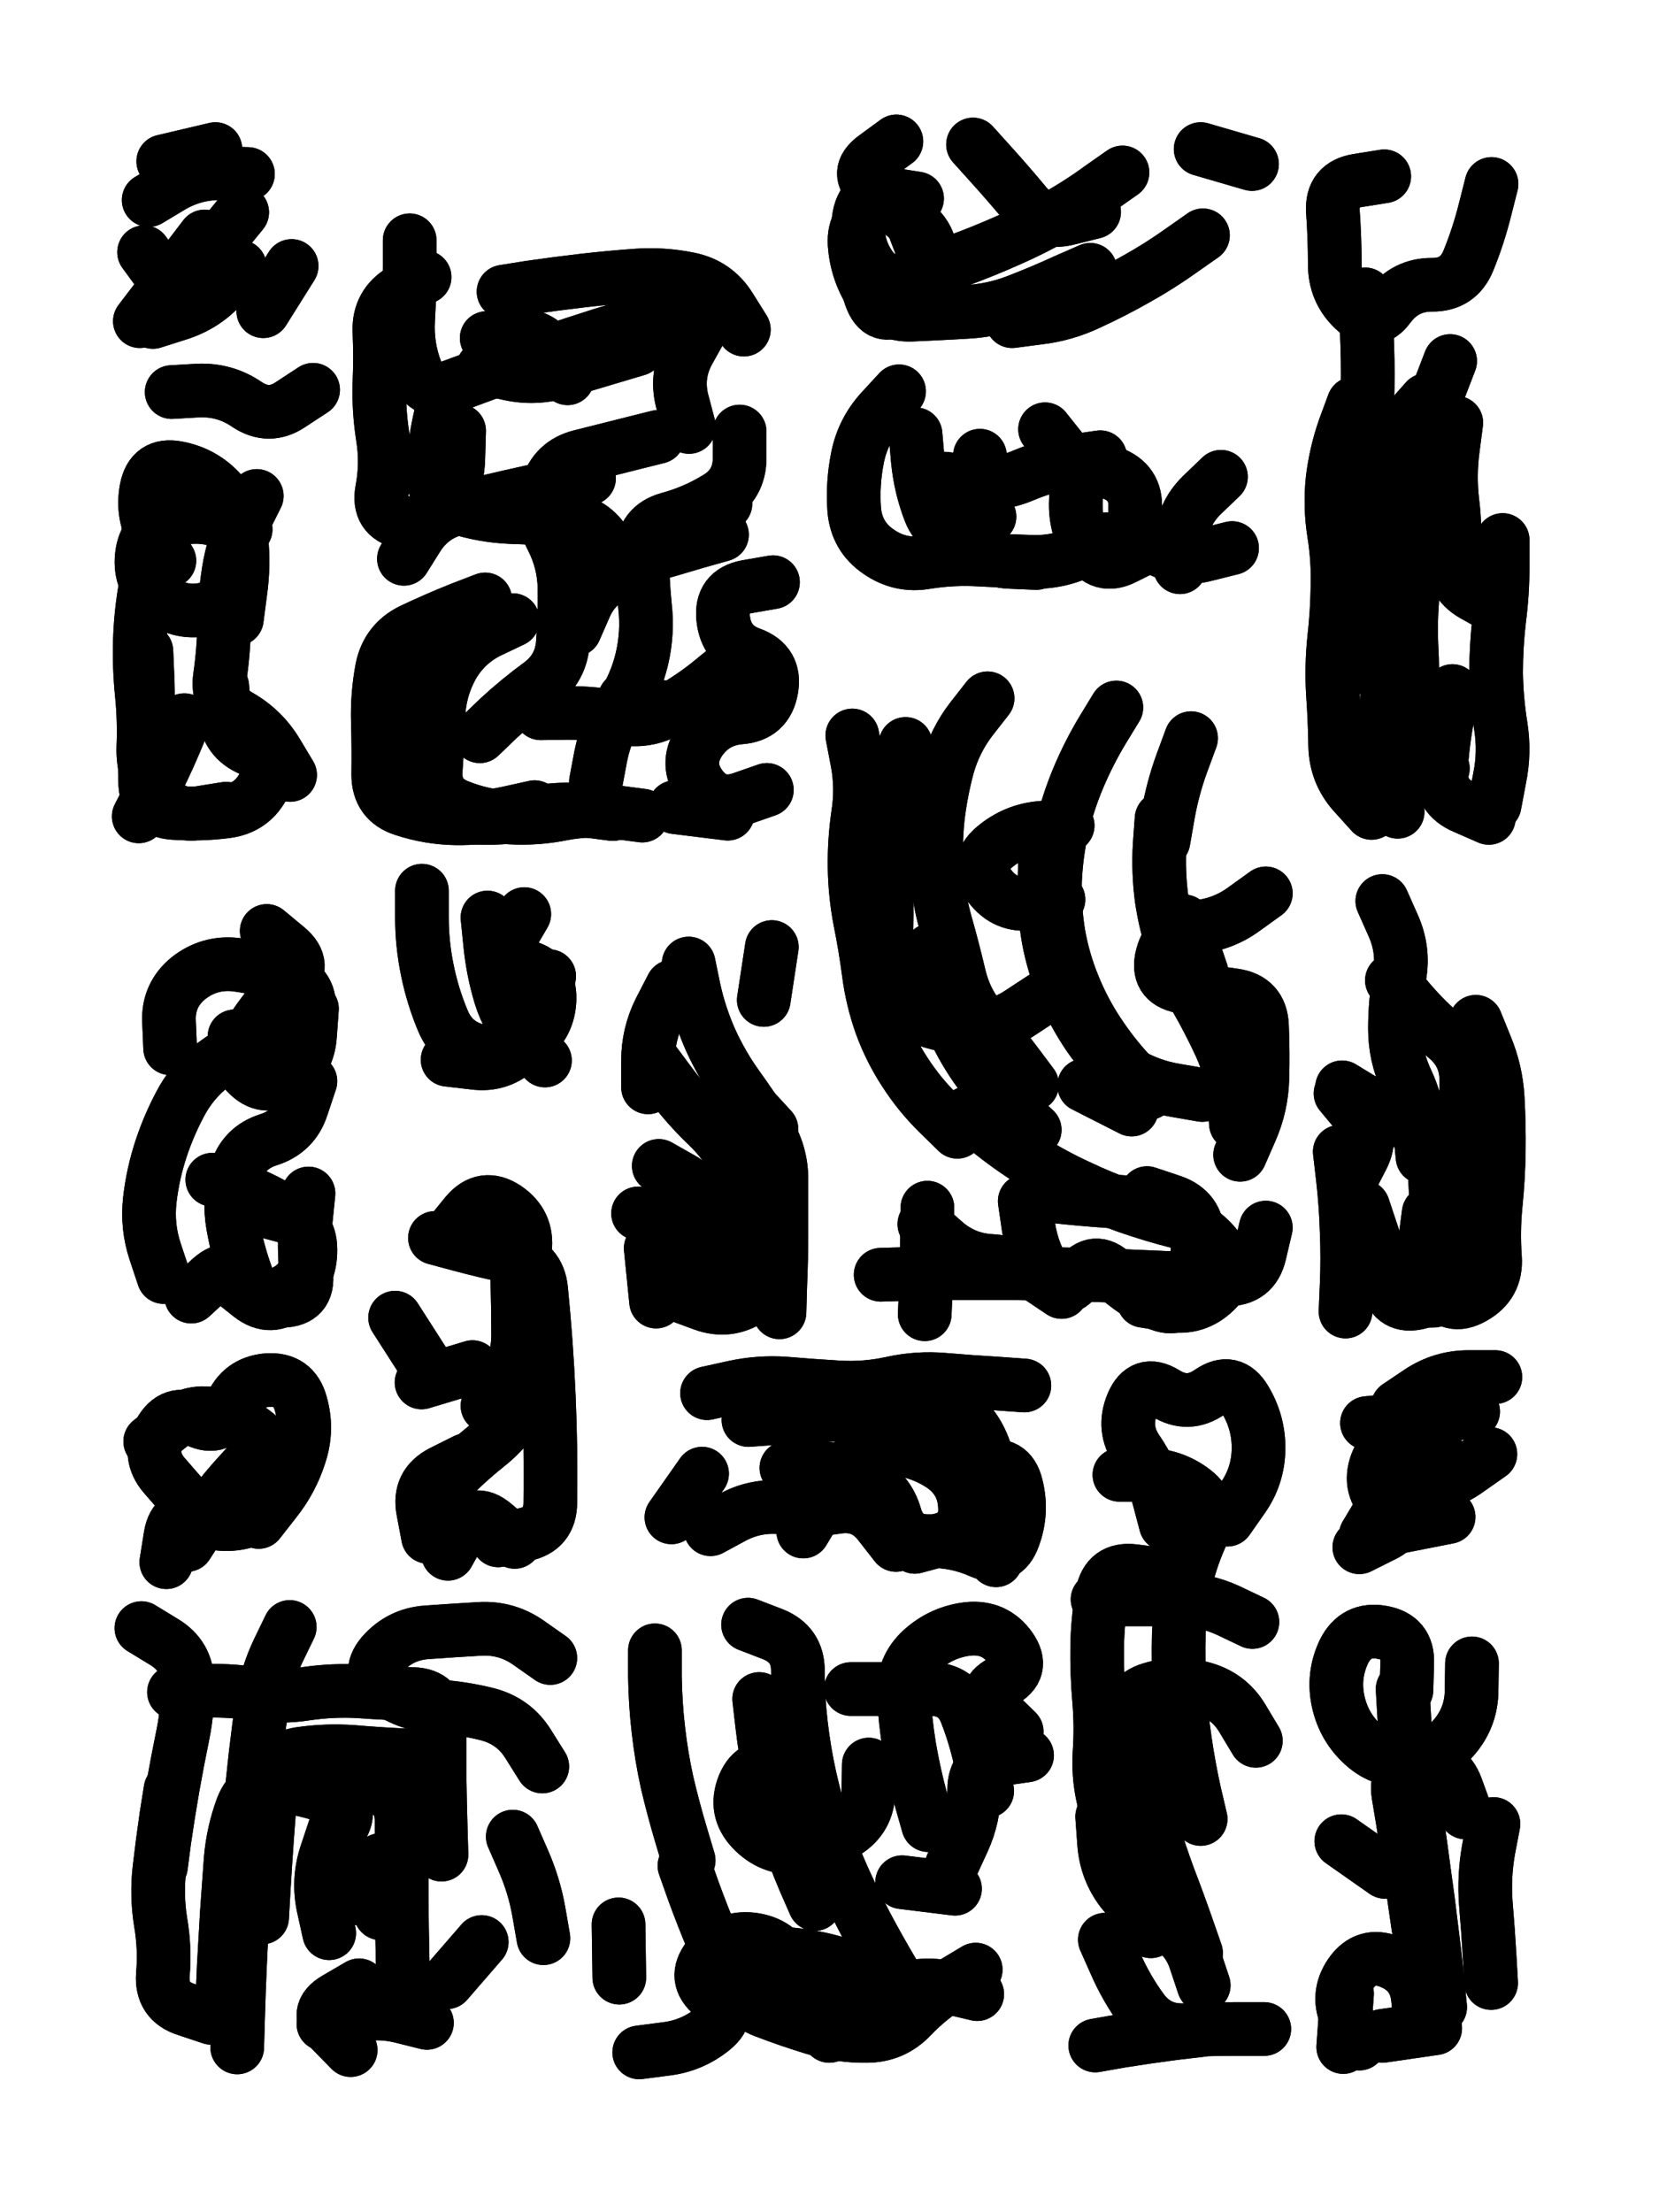 <svg xmlns="http://www.w3.org/2000/svg" viewBox="0 0 4329 5772"><title>Infinite Scribble #4833</title><defs><filter id="piece_4833_3_4_filter" x="-100" y="-100" width="4529" height="5972" filterUnits="userSpaceOnUse"><feTurbulence result="lineShape_distorted_turbulence" type="turbulence" baseFrequency="7142e-6" numOctaves="3"/><feGaussianBlur in="lineShape_distorted_turbulence" result="lineShape_distorted_turbulence_smoothed" stdDeviation="8400e-3"/><feDisplacementMap in="SourceGraphic" in2="lineShape_distorted_turbulence_smoothed" result="lineShape_distorted_results_shifted" scale="8400e-2" xChannelSelector="R" yChannelSelector="G"/><feOffset in="lineShape_distorted_results_shifted" result="lineShape_distorted" dx="-2100e-2" dy="-2100e-2"/><feGaussianBlur in="lineShape_distorted" result="lineShape_1" stdDeviation="7000e-3"/><feColorMatrix in="lineShape_1" result="lineShape" type="matrix" values="1 0 0 0 0  0 1 0 0 0  0 0 1 0 0  0 0 0 8400e-3 -4200e-3"/><feGaussianBlur in="lineShape" result="shrank_blurred" stdDeviation="10000e-3"/><feColorMatrix in="shrank_blurred" result="shrank" type="matrix" values="1 0 0 0 0 0 1 0 0 0 0 0 1 0 0 0 0 0 7732e-3 -4499e-3"/><feColorMatrix in="lineShape" result="border_filled" type="matrix" values="0.5 0 0 0 -0.15  0 0.5 0 0 -0.15  0 0 0.5 0 -0.15  0 0 0 1 0"/><feComposite in="border_filled" in2="shrank" result="border" operator="out"/><feColorMatrix in="lineShape" result="adjustedColor" type="matrix" values="0.95 0 0 0 -0.05  0 0.95 0 0 -0.05  0 0 0.95 0 -0.05  0 0 0 1 0"/><feMorphology in="lineShape" result="frost1_shrink" operator="erode" radius="14000e-3"/><feColorMatrix in="frost1_shrink" result="frost1" type="matrix" values="2 0 0 0 0.05  0 2 0 0 0.05  0 0 2 0 0.05  0 0 0 0.5 0"/><feMorphology in="lineShape" result="frost2_shrink" operator="erode" radius="42000e-3"/><feColorMatrix in="frost2_shrink" result="frost2" type="matrix" values="2 0 0 0 0.35  0 2 0 0 0.35  0 0 2 0 0.35  0 0 0 0.5 0"/><feMerge result="shapes_linestyle_colors"><feMergeNode in="frost1"/><feMergeNode in="frost2"/></feMerge><feTurbulence result="shapes_linestyle_linestyle_turbulence" type="turbulence" baseFrequency="214e-3" numOctaves="2"/><feDisplacementMap in="shapes_linestyle_colors" in2="shapes_linestyle_linestyle_turbulence" result="frost" scale="-93333e-3" xChannelSelector="R" yChannelSelector="G"/><feMerge result="shapes_linestyle"><feMergeNode in="adjustedColor"/><feMergeNode in="frost"/></feMerge><feComposite in="shapes_linestyle" in2="shrank" result="shapes_linestyle_cropped" operator="atop"/><feComposite in="border" in2="shapes_linestyle_cropped" result="shapes" operator="over"/></filter><filter id="piece_4833_3_4_shadow" x="-100" y="-100" width="4529" height="5972" filterUnits="userSpaceOnUse"><feColorMatrix in="SourceGraphic" result="result_blackened" type="matrix" values="0 0 0 0 0  0 0 0 0 0  0 0 0 0 0  0 0 0 0.8 0"/><feGaussianBlur in="result_blackened" result="result_blurred" stdDeviation="42000e-3"/><feComposite in="SourceGraphic" in2="result_blurred" result="result" operator="over"/></filter><filter id="piece_4833_3_4_overall" x="-100" y="-100" width="4529" height="5972" filterUnits="userSpaceOnUse"><feTurbulence result="background_texture_bumps" type="fractalNoise" baseFrequency="58e-3" numOctaves="3"/><feDiffuseLighting in="background_texture_bumps" result="background_texture" surfaceScale="1" diffuseConstant="2" lighting-color="#555"><feDistantLight azimuth="225" elevation="20"/></feDiffuseLighting><feMorphology in="SourceGraphic" result="background_glow_1_thicken" operator="dilate" radius="25500e-3"/><feColorMatrix in="background_glow_1_thicken" result="background_glow_1_thicken_colored" type="matrix" values="0 0 0 0 0  0 0 0 0 0  0 0 0 0 0  0 0 0 1 0"/><feGaussianBlur in="background_glow_1_thicken_colored" result="background_glow_1" stdDeviation="68000e-3"/><feMorphology in="SourceGraphic" result="background_glow_2_thicken" operator="dilate" radius="0"/><feColorMatrix in="background_glow_2_thicken" result="background_glow_2_thicken_colored" type="matrix" values="0 0 0 0 0  0 0 0 0 0  0 0 0 0 0  0 0 0 0 0"/><feGaussianBlur in="background_glow_2_thicken_colored" result="background_glow_2" stdDeviation="0"/><feComposite in="background_glow_1" in2="background_glow_2" result="background_glow" operator="out"/><feBlend in="background_glow" in2="background_texture" result="background_merged" mode="normal"/><feColorMatrix in="background_merged" result="background" type="matrix" values="0.2 0 0 0 0  0 0.2 0 0 0  0 0 0.2 0 0  0 0 0 1 0"/></filter><clipPath id="piece_4833_3_4_clip"><rect x="0" y="0" width="4329" height="5772"/></clipPath><g id="layer_3" filter="url(#piece_4833_3_4_filter)" stroke-width="140" stroke-linecap="round" fill="none"><path d="M 555 638 Q 555 638 513 693 Q 471 749 428 804 L 386 859 M 583 410 L 447 442 M 782 715 L 708 833" stroke="hsl(262,100%,56%)"/><path d="M 1287 1585 Q 1287 1585 1222 1610 Q 1157 1636 1094 1666 Q 1032 1697 1018 1765 Q 1005 1834 1007 1903 Q 1009 1973 1008 2042 Q 1008 2112 1074 2133 Q 1141 2155 1210 2156 Q 1280 2157 1348 2142 L 1416 2127 M 1129 744 Q 1129 744 1069 779 Q 1009 815 1011 884 Q 1014 954 1011 1023 Q 1009 1093 1020 1162 Q 1031 1231 1018 1299 Q 1005 1368 1072 1384 Q 1140 1401 1178 1342 Q 1216 1284 1217 1214 L 1219 1145 M 1738 1161 Q 1738 1161 1670 1178 Q 1603 1195 1535 1212 Q 1468 1229 1448 1296 Q 1429 1363 1461 1425 Q 1493 1487 1494 1556 Q 1495 1626 1490 1695 Q 1486 1765 1430 1806 Q 1374 1847 1323 1894 L 1273 1942 M 1951 1147 Q 1951 1147 1951 1216 Q 1951 1286 1891 1321 Q 1832 1357 1765 1375 Q 1698 1394 1697 1463 Q 1697 1533 1704 1602 Q 1712 1672 1696 1740 Q 1680 1808 1641 1866 Q 1603 1924 1589 1992 L 1576 2061 M 2022 2082 Q 2022 2082 1956 2105 Q 1890 2128 1849 2072 Q 1808 2016 1845 1957 Q 1883 1899 1952 1893 Q 2022 1888 2034 1819 Q 2046 1751 1980 1727 Q 1915 1704 1908 1634 Q 1901 1565 1969 1552 L 2038 1540 M 1684 932 Q 1684 932 1617 952 Q 1551 972 1484 991 Q 1417 1011 1349 996 L 1281 981 M 1962 881 Q 1962 881 1925 822 Q 1888 763 1819 749 Q 1751 735 1681 740 Q 1612 745 1542 753 Q 1473 761 1404 771 L 1335 782" stroke="hsl(268,100%,59%)"/><path d="M 2271 729 Q 2271 729 2293 795 Q 2316 861 2374 824 Q 2433 787 2447 719 Q 2461 651 2408 606 Q 2355 561 2301 516 Q 2248 472 2304 431 L 2360 390 M 3160 635 Q 3160 635 3103 675 Q 3047 715 2986 749 Q 2926 783 2863 812 Q 2800 842 2731 850 L 2662 859 M 2876 574 Q 2876 574 2808 591 Q 2741 608 2697 554 Q 2653 501 2606 449 L 2560 398 M 3154 410 L 3288 449" stroke="hsl(235,100%,63%)"/><path d="M 3553 1074 Q 3553 1074 3529 1139 Q 3506 1205 3498 1274 Q 3491 1344 3502 1413 Q 3513 1482 3511 1551 Q 3510 1621 3502 1690 Q 3495 1760 3499 1829 Q 3504 1899 3505 1968 Q 3507 2038 3553 2090 L 3600 2142 M 3805 963 Q 3805 963 3780 1028 Q 3755 1093 3760 1162 Q 3765 1232 3736 1295 Q 3707 1358 3711 1427 Q 3716 1497 3708 1566 Q 3701 1636 3704 1705 Q 3708 1775 3705 1844 Q 3703 1914 3744 1970 L 3786 2026 M 3913 501 Q 3913 501 3896 568 Q 3879 636 3853 700 Q 3827 765 3757 764 Q 3688 764 3646 820 Q 3605 876 3554 828 Q 3504 781 3504 711 Q 3504 642 3499 572 Q 3495 503 3564 492 L 3633 481" stroke="hsl(242,100%,67%)"/><path d="M 505 1251 Q 505 1251 455 1299 Q 405 1348 409 1417 Q 413 1487 400 1555 Q 388 1624 386 1693 Q 384 1763 391 1832 Q 398 1902 395 1971 Q 393 2041 433 2097 Q 474 2154 542 2142 L 611 2131 M 691 1315 Q 691 1315 660 1377 Q 629 1440 618 1509 Q 607 1578 606 1647 Q 605 1717 595 1786 Q 585 1855 645 1889 Q 706 1924 742 1983 L 778 2043 M 469 1044 Q 469 1044 538 1040 Q 608 1037 665 1076 Q 723 1115 780 1076 L 838 1038" stroke="hsl(292,100%,55%)"/><path d="M 2910 1428 Q 2910 1428 2847 1458 Q 2785 1489 2715 1487 Q 2646 1485 2576 1481 Q 2507 1477 2438 1488 Q 2370 1500 2313 1460 Q 2256 1421 2250 1351 Q 2245 1282 2259 1213 Q 2273 1145 2320 1093 L 2367 1042 M 3207 1265 Q 3207 1265 3157 1313 Q 3107 1362 3103 1431 L 3100 1501 M 2892 1214 Q 2892 1214 2823 1224 Q 2754 1235 2690 1262 Q 2626 1289 2557 1279 L 2488 1270" stroke="hsl(254,100%,63%)"/><path d="M 2245 1940 Q 2245 1940 2258 2008 Q 2271 2077 2260 2146 Q 2250 2215 2251 2284 Q 2252 2354 2265 2422 Q 2279 2491 2288 2560 Q 2297 2629 2320 2694 Q 2344 2760 2382 2818 Q 2420 2877 2469 2925 L 2519 2974 M 2934 1867 Q 2934 1867 2898 1926 Q 2862 1986 2835 2050 Q 2808 2114 2792 2182 Q 2777 2250 2774 2319 Q 2772 2389 2783 2457 Q 2795 2526 2821 2590 Q 2847 2655 2885 2713 Q 2923 2771 2970 2822 L 3018 2873 M 2319 3347 Q 2319 3347 2388 3345 Q 2458 3343 2527 3343 Q 2597 3343 2666 3343 Q 2736 3344 2805 3346 Q 2875 3348 2944 3350 Q 3014 3353 3083 3356 Q 3153 3359 3222 3359 Q 3292 3360 3308 3292 L 3324 3224 M 3257 3034 Q 3257 3034 3285 2970 Q 3313 2906 3315 2836 Q 3317 2767 3314 2697 Q 3311 2628 3242 2618 Q 3173 2609 3104 2595 Q 3036 2582 3054 2514 Q 3072 2447 3141 2440 Q 3211 2434 3267 2393 L 3324 2352 M 2598 1843 Q 2598 1843 2555 1898 Q 2513 1953 2494 2020 Q 2476 2087 2468 2156 Q 2461 2226 2465 2295 Q 2470 2365 2489 2432 Q 2508 2499 2524 2567 Q 2540 2635 2585 2687 Q 2631 2740 2672 2795 L 2714 2851 M 2738 3139 Q 2738 3139 2807 3146 Q 2877 3153 2946 3157 L 3016 3162 M 3129 1947 Q 3129 1947 3105 2012 Q 3081 2078 3069 2146 L 3057 2215" stroke="hsl(292,100%,62%)"/><path d="M 826 3135 Q 826 3135 819 3204 Q 813 3274 820 3343 Q 828 3413 758 3415 Q 689 3418 665 3352 Q 641 3287 629 3218 Q 617 3150 636 3083 Q 655 3016 721 2995 Q 788 2974 809 2908 L 831 2842 M 448 3353 Q 448 3353 426 3287 Q 404 3221 412 3151 Q 420 3082 442 3016 Q 464 2950 498 2889 Q 533 2829 590 2790 Q 648 2752 687 2694 Q 726 2637 775 2588 Q 824 2539 770 2494 L 717 2450" stroke="hsl(1,100%,50%)"/><path d="M 1122 2345 Q 1122 2345 1122 2414 Q 1122 2484 1136 2552 Q 1150 2621 1177 2685 Q 1204 2749 1272 2763 Q 1341 2777 1397 2736 Q 1454 2696 1455 2626 Q 1456 2557 1388 2542 Q 1320 2527 1354 2466 L 1389 2406" stroke="hsl(327,100%,53%)"/><path d="M 1818 2535 Q 1818 2535 1832 2603 Q 1847 2671 1875 2734 Q 1904 2798 1944 2854 Q 1985 2911 2022 2969 Q 2060 3028 2060 3097 Q 2060 3167 2060 3236 Q 2060 3306 2057 3375 L 2055 3445 M 1740 3063 Q 1740 3063 1800 3097 Q 1861 3131 1853 3200 Q 1846 3270 1854 3339 L 1862 3409" stroke="hsl(330,100%,55%)"/><path d="M 3872 2687 Q 3872 2687 3898 2751 Q 3925 2816 3929 2885 Q 3933 2955 3932 3024 Q 3931 3094 3924 3163 Q 3917 3233 3922 3302 Q 3927 3372 3866 3406 Q 3806 3441 3768 3382 Q 3731 3324 3740 3255 L 3749 3186 M 3628 2372 Q 3628 2372 3656 2435 Q 3685 2499 3673 2567 Q 3661 2636 3661 2705 Q 3661 2775 3690 2838 Q 3720 2901 3726 2970 L 3733 3040 M 3532 3443 Q 3532 3443 3535 3373 Q 3538 3304 3535 3234 Q 3533 3165 3525 3095 L 3517 3026" stroke="hsl(289,100%,66%)"/><path d="M 1156 3251 Q 1156 3251 1223 3269 Q 1290 3287 1358 3301 Q 1426 3316 1433 3385 Q 1440 3455 1445 3524 Q 1450 3594 1453 3663 Q 1456 3733 1457 3802 Q 1458 3872 1457 3941 Q 1457 4011 1389 4025 L 1321 4040 M 1121 3628 L 1254 3588 M 1138 4031 Q 1138 4031 1125 3962 Q 1112 3894 1174 3862 L 1236 3831" stroke="hsl(8,100%,52%)"/><path d="M 696 3992 Q 696 3992 739 3937 Q 782 3883 803 3817 Q 825 3751 806 3684 Q 788 3617 718 3622 Q 649 3628 623 3692 Q 597 3757 534 3727 Q 471 3697 438 3758 Q 405 3819 450 3871 L 496 3924" stroke="hsl(20,100%,51%)"/><path d="M 1866 3656 Q 1866 3656 1934 3641 Q 2002 3626 2071 3631 Q 2141 3637 2210 3641 Q 2280 3645 2348 3630 Q 2416 3615 2485 3621 Q 2555 3627 2624 3631 L 2694 3636 M 2524 3872 Q 2524 3872 2590 3851 Q 2657 3831 2673 3898 Q 2690 3966 2666 4031 Q 2643 4097 2579 4069 Q 2516 4041 2446 4042 Q 2377 4044 2357 3977 Q 2338 3910 2275 3880 Q 2212 3851 2142 3851 L 2073 3851 M 1773 3980 L 1853 3866" stroke="hsl(6,100%,55%)"/><path d="M 3224 3986 Q 3224 3986 3264 3929 Q 3304 3872 3305 3802 Q 3306 3733 3270 3673 Q 3235 3614 3178 3653 Q 3121 3693 3062 3656 Q 3003 3620 2976 3684 Q 2949 3748 2988 3805 Q 3028 3863 3045 3930 L 3063 3998 M 3289 4253 Q 3289 4253 3226 4223 Q 3163 4194 3093 4194 Q 3024 4194 2954 4194 L 2885 4194 M 3142 5117 Q 3142 5117 3119 5051 Q 3096 4985 3071 4920 Q 3047 4855 3027 4788 Q 3007 4722 2992 4654 Q 2977 4586 2967 4517 Q 2958 4448 3024 4428 Q 3091 4408 3158 4426 Q 3226 4444 3262 4503 L 3298 4563 M 3320 5315 Q 3320 5315 3250 5315 Q 3181 5315 3111 5318 Q 3042 5321 3001 5265 Q 2960 5209 2932 5145 L 2904 5082" stroke="hsl(11,100%,59%)"/><path d="M 3668 3691 Q 3668 3691 3726 3652 Q 3784 3614 3853 3614 L 3923 3614 M 3585 4026 Q 3585 4026 3621 3966 Q 3658 3907 3727 3901 Q 3797 3896 3853 3855 L 3910 3815" stroke="hsl(339,100%,62%)"/><path d="M 640 5363 Q 640 5363 642 5293 Q 644 5224 647 5154 Q 650 5085 654 5015 Q 658 4946 663 4876 Q 668 4807 674 4737 Q 680 4668 688 4598 Q 696 4529 706 4460 Q 717 4391 747 4328 L 777 4266 M 1457 4347 Q 1457 4347 1400 4307 Q 1343 4267 1273 4271 Q 1204 4275 1134 4280 Q 1065 4285 1019 4337 Q 974 4390 1031 4430 Q 1088 4470 1157 4473 Q 1227 4477 1294 4494 Q 1362 4512 1399 4571 L 1436 4630 M 441 4891 Q 441 4891 450 4822 Q 460 4753 472 4684 Q 484 4616 498 4548 Q 512 4480 510 4410 Q 509 4341 449 4305 L 390 4269 M 1075 5260 Q 1075 5260 1073 5190 Q 1071 5121 1070 5051 Q 1069 4982 1069 4912 Q 1069 4843 1069 4773 Q 1070 4704 1003 4684 Q 937 4664 915 4730 Q 893 4796 871 4862 Q 850 4929 865 4997 L 880 5065 M 1439 5078 Q 1439 5078 1427 5009 Q 1415 4941 1387 4877 L 1359 4813" stroke="hsl(36,100%,51%)"/><path d="M 2386 5226 Q 2386 5226 2350 5166 Q 2315 5107 2282 5045 Q 2250 4984 2221 4920 Q 2193 4857 2171 4791 Q 2149 4725 2134 4657 Q 2119 4589 2111 4519 Q 2103 4450 2103 4380 Q 2103 4311 2038 4285 L 1973 4260 M 2443 4783 Q 2443 4783 2424 4716 Q 2406 4649 2394 4580 Q 2383 4512 2379 4442 Q 2375 4373 2426 4326 Q 2478 4279 2547 4271 Q 2617 4264 2657 4320 Q 2697 4377 2635 4409 Q 2574 4442 2624 4490 L 2674 4539 M 1818 4875 Q 1818 4875 1798 4808 Q 1778 4741 1762 4673 Q 1747 4605 1739 4535 Q 1731 4466 1730 4396 L 1730 4327 M 1637 5181 L 1635 5042 M 2185 5333 Q 2185 5333 2150 5273 Q 2115 5213 2083 5151 Q 2052 5089 1982 5081 Q 1913 5074 1870 5128 Q 1827 5183 1881 5227 Q 1935 5271 1881 5315 Q 1827 5359 1758 5367 L 1689 5376" stroke="hsl(24,100%,56%)"/><path d="M 3691 4431 Q 3691 4431 3693 4361 Q 3696 4292 3627 4280 Q 3559 4268 3528 4330 Q 3498 4393 3513 4461 Q 3528 4529 3580 4575 Q 3632 4621 3701 4613 Q 3771 4606 3816 4553 Q 3861 4500 3861 4430 L 3862 4361 M 3912 5195 Q 3912 5195 3908 5125 Q 3904 5056 3898 4986 Q 3893 4917 3905 4848 L 3918 4780 M 3635 4905 L 3521 4825 M 3729 5305 Q 3729 5305 3721 5235 Q 3714 5166 3649 5140 Q 3585 5114 3545 5171 Q 3506 5228 3537 5290 L 3568 5353" stroke="hsl(12,100%,62%)"/></g><g id="layer_2" filter="url(#piece_4833_3_4_filter)" stroke-width="140" stroke-linecap="round" fill="none"><path d="M 647 717 Q 647 717 600 768 Q 553 819 486 840 L 420 861 M 409 543 Q 409 543 469 507 Q 529 472 598 473 L 668 475" stroke="hsl(295,100%,60%)"/><path d="M 1300 1659 Q 1300 1659 1238 1690 Q 1176 1722 1130 1774 Q 1084 1827 1083 1896 Q 1083 1966 1079 2035 Q 1076 2105 1141 2129 Q 1207 2153 1276 2155 Q 1346 2157 1414 2142 Q 1482 2128 1551 2136 L 1620 2145 M 1936 1751 Q 1936 1751 1882 1795 Q 1829 1839 1768 1873 Q 1708 1908 1639 1894 Q 1571 1881 1501 1881 L 1432 1882 M 1558 1269 Q 1558 1269 1490 1285 Q 1422 1301 1354 1316 Q 1286 1332 1218 1347 Q 1150 1362 1112 1420 L 1075 1479 M 1792 832 Q 1792 832 1725 853 Q 1659 874 1592 894 Q 1526 915 1460 937 Q 1394 959 1328 982 Q 1263 1006 1198 1030 Q 1133 1055 1107 990 Q 1082 926 1086 856 Q 1090 787 1090 717 L 1090 648 M 1914 1335 Q 1914 1335 1847 1354 Q 1780 1373 1745 1433 Q 1710 1493 1644 1515 Q 1578 1537 1549 1600 L 1521 1664 M 1920 2144 L 1782 2127" stroke="hsl(305,100%,61%)"/><path d="M 2950 471 Q 2950 471 2893 511 Q 2837 552 2776 586 Q 2716 620 2652 648 Q 2589 676 2524 700 Q 2459 725 2393 747 Q 2327 770 2289 712 Q 2251 654 2263 585 Q 2276 517 2345 528 L 2414 539" stroke="hsl(264,100%,69%)"/><path d="M 3811 1824 Q 3811 1824 3798 1892 Q 3785 1961 3781 2030 Q 3778 2100 3842 2127 L 3906 2155 M 3583 789 Q 3583 789 3586 858 Q 3590 928 3590 997 Q 3590 1067 3586 1136 Q 3582 1206 3578 1275 Q 3575 1345 3572 1414 Q 3570 1484 3571 1553 Q 3573 1623 3569 1692 L 3565 1762 M 3821 1124 Q 3821 1124 3812 1193 Q 3803 1262 3811 1331 Q 3820 1400 3813 1469 Q 3806 1539 3866 1573 L 3927 1607" stroke="hsl(270,100%,72%)"/><path d="M 403 1720 Q 403 1720 406 1789 Q 409 1859 403 1928 Q 397 1998 400 2067 Q 404 2137 473 2142 Q 543 2147 612 2138 Q 681 2129 711 2066 Q 742 2004 677 1977 Q 613 1951 607 1881 L 601 1812 M 463 1484 Q 463 1484 426 1425 Q 390 1366 403 1297 Q 416 1229 484 1242 Q 553 1255 599 1307 Q 645 1359 651 1428 Q 658 1498 648 1567 L 639 1636" stroke="hsl(348,100%,55%)"/><path d="M 2603 1369 Q 2603 1369 2538 1395 Q 2474 1422 2448 1357 Q 2423 1293 2416 1223 L 2410 1154 M 3018 1445 Q 3018 1445 2956 1476 Q 2894 1508 2858 1448 Q 2823 1388 2829 1318 Q 2835 1249 2791 1195 L 2748 1141" stroke="hsl(283,100%,68%)"/><path d="M 2546 2925 Q 2546 2925 2599 2969 Q 2653 3013 2712 3050 Q 2771 3087 2834 3116 Q 2897 3146 2962 3169 Q 3028 3192 3095 3209 Q 3163 3227 3202 3284 Q 3242 3341 3192 3389 Q 3142 3438 3073 3426 L 3005 3415 M 3052 2157 Q 3052 2157 3047 2226 Q 3043 2296 3052 2365 Q 3062 2434 3085 2500 Q 3108 2566 3142 2626 Q 3177 2687 3206 2750 Q 3235 2814 3240 2883 L 3246 2953 M 2850 2853 L 2974 2916 M 2384 1962 Q 2384 1962 2364 2029 Q 2345 2096 2337 2165 Q 2329 2235 2332 2304 Q 2336 2374 2334 2443 Q 2333 2513 2345 2581 Q 2358 2650 2422 2676 Q 2487 2702 2556 2702 Q 2626 2702 2684 2663 L 2742 2625 M 2783 2368 Q 2783 2368 2714 2378 Q 2645 2388 2603 2332 Q 2562 2277 2615 2232 Q 2668 2187 2737 2181 L 2807 2175 M 2433 3215 Q 2433 3215 2485 3261 Q 2537 3307 2606 3311 Q 2676 3315 2733 3353 L 2791 3392" stroke="hsl(348,100%,64%)"/><path d="M 575 3099 Q 575 3099 640 3122 Q 706 3145 764 3182 Q 823 3220 824 3289 Q 826 3359 764 3391 Q 703 3424 663 3367 Q 623 3311 571 3357 L 520 3404 M 633 2725 Q 633 2725 676 2779 Q 720 2833 768 2783 Q 816 2733 826 2664 Q 837 2595 771 2571 Q 706 2547 637 2538 Q 568 2530 513 2573 Q 459 2617 462 2686 L 465 2756" stroke="hsl(20,100%,56%)"/><path d="M 1293 2415 Q 1293 2415 1300 2484 Q 1307 2554 1327 2620 Q 1348 2687 1395 2737 L 1443 2788" stroke="hsl(9,100%,57%)"/><path d="M 1686 3187 Q 1686 3187 1752 3208 Q 1818 3230 1886 3245 Q 1954 3260 1996 3315 Q 2038 3371 1980 3409 Q 1922 3448 1856 3424 L 1791 3400 M 1940 2865 L 2034 2967 M 1775 2595 Q 1775 2595 1743 2657 Q 1712 2719 1712 2788 L 1712 2858 M 2035 2492 L 2014 2630" stroke="hsl(10,100%,60%)"/><path d="M 3653 2579 Q 3653 2579 3698 2632 Q 3743 2685 3796 2729 Q 3849 2774 3847 2843 Q 3846 2913 3857 2982 Q 3868 3051 3856 3119 Q 3844 3188 3844 3257 Q 3844 3327 3804 3384 Q 3764 3441 3713 3393 L 3662 3346 M 3543 3104 Q 3543 3104 3575 3042 Q 3607 2981 3563 2927 L 3519 2874" stroke="hsl(339,100%,68%)"/><path d="M 1143 3937 Q 1143 3937 1190 3886 Q 1238 3836 1292 3793 Q 1347 3750 1380 3689 Q 1414 3628 1407 3558 Q 1401 3489 1392 3420 Q 1384 3351 1391 3281 Q 1399 3212 1341 3173 Q 1283 3135 1238 3188 L 1194 3242 M 1052 3459 L 1127 3576" stroke="hsl(27,100%,58%)"/><path d="M 413 3782 Q 413 3782 467 3739 Q 522 3696 589 3713 Q 657 3730 707 3778 Q 757 3826 748 3895 Q 739 3964 673 3987 Q 608 4010 543 3984 Q 478 3959 466 4028 L 455 4097" stroke="hsl(39,100%,55%)"/><path d="M 1974 3726 Q 1974 3726 2043 3721 Q 2113 3717 2182 3713 Q 2252 3710 2321 3706 Q 2391 3703 2460 3700 Q 2530 3697 2567 3756 Q 2604 3815 2601 3884 Q 2598 3954 2609 4023 L 2620 4092 M 1875 4011 Q 1875 4011 1936 3978 Q 1998 3946 2067 3955 Q 2136 3964 2205 3953 Q 2274 3942 2316 3997 L 2359 4052" stroke="hsl(26,100%,62%)"/><path d="M 3154 4767 Q 3154 4767 3138 4699 Q 3123 4631 3113 4562 Q 3103 4493 3099 4423 Q 3095 4354 3097 4284 Q 3100 4215 3115 4147 Q 3131 4079 3161 4016 Q 3191 3954 3136 3911 Q 3081 3869 3011 3869 L 2942 3869 M 3162 5201 Q 3162 5201 3140 5135 Q 3118 5069 3055 5039 Q 2992 5010 2949 4955 Q 2907 4900 2902 4830 L 2897 4761" stroke="hsl(30,100%,66%)"/><path d="M 3588 3734 Q 3588 3734 3657 3727 Q 3727 3721 3796 3712 L 3865 3704 M 3664 4006 L 3801 3979" stroke="hsl(12,100%,68%)"/><path d="M 1173 4860 Q 1173 4860 1171 4790 Q 1169 4721 1168 4651 Q 1168 4582 1168 4512 Q 1168 4443 1098 4441 Q 1029 4439 959 4434 Q 890 4430 821 4440 Q 752 4451 683 4440 Q 614 4430 544 4433 L 475 4436 M 602 5219 Q 602 5219 605 5149 Q 609 5080 613 5010 Q 618 4941 623 4871 Q 629 4802 653 4737 Q 678 4672 747 4680 Q 817 4688 882 4711 Q 948 4734 910 4792 Q 873 4851 904 4913 L 936 4975 M 1187 5193 L 1278 5088 M 958 5201 Q 958 5201 898 5236 Q 838 5271 887 5320 L 936 5370" stroke="hsl(54,100%,53%)"/><path d="M 2147 4989 Q 2147 4989 2119 4925 Q 2092 4861 2070 4795 Q 2048 4729 2033 4661 Q 2018 4593 2010 4523 L 2002 4454 M 2597 4694 Q 2597 4694 2582 4626 Q 2568 4558 2543 4493 Q 2519 4428 2449 4428 Q 2380 4428 2310 4428 L 2241 4428 M 2513 4949 L 2375 4932 M 2571 5224 Q 2571 5224 2503 5208 Q 2435 5193 2368 5212 Q 2301 5231 2231 5231 Q 2162 5231 2092 5228 Q 2023 5226 1965 5187 Q 1908 5148 1881 5084 Q 1854 5020 1830 4954 L 1807 4889" stroke="hsl(44,100%,61%)"/><path d="M 3779 5258 Q 3779 5258 3772 5188 Q 3765 5119 3756 5050 Q 3748 4981 3738 4912 Q 3729 4843 3719 4774 Q 3709 4705 3699 4636 Q 3689 4567 3685 4497 L 3681 4428 M 3536 5223 L 3526 5362" stroke="hsl(30,100%,69%)"/></g><g id="layer_1" filter="url(#piece_4833_3_4_filter)" stroke-width="140" stroke-linecap="round" fill="none"><path d="M 653 575 Q 653 575 609 629 Q 566 683 522 737 Q 479 791 438 735 L 397 679" stroke="hsl(351,100%,60%)"/><path d="M 1359 1639 Q 1359 1639 1296 1669 Q 1234 1700 1200 1761 Q 1167 1822 1165 1891 Q 1163 1961 1158 2030 Q 1153 2100 1218 2125 Q 1283 2151 1352 2154 Q 1422 2158 1490 2144 Q 1559 2131 1628 2140 L 1697 2149 M 1905 1416 Q 1905 1416 1838 1435 Q 1771 1455 1704 1474 Q 1637 1494 1599 1435 Q 1561 1377 1491 1375 Q 1422 1373 1352 1370 Q 1283 1367 1216 1346 Q 1150 1325 1151 1255 Q 1153 1186 1168 1118 L 1183 1050 M 1502 1008 Q 1502 1008 1466 948 Q 1430 889 1360 896 L 1291 903 M 1787 1875 L 1651 1844 M 1819 1135 Q 1819 1135 1801 1067 Q 1784 1000 1817 939 L 1851 878" stroke="hsl(1,100%,64%)"/><path d="M 2866 725 Q 2866 725 2802 753 Q 2739 782 2674 807 Q 2609 832 2539 835 Q 2470 839 2400 842 Q 2331 845 2293 786 Q 2256 728 2251 658 Q 2247 589 2312 565 Q 2378 541 2403 606 L 2428 671" stroke="hsl(295,100%,73%)"/><path d="M 3742 1065 Q 3742 1065 3696 1117 Q 3651 1170 3651 1239 Q 3651 1309 3652 1378 Q 3653 1448 3656 1517 Q 3659 1587 3656 1656 Q 3654 1726 3645 1795 Q 3637 1864 3638 1933 Q 3640 2003 3654 2071 L 3668 2139 M 3942 1430 Q 3942 1430 3942 1499 Q 3942 1569 3933 1638 Q 3925 1707 3925 1776 Q 3926 1846 3937 1915 Q 3948 1984 3934 2052 L 3921 2121" stroke="hsl(305,100%,77%)"/><path d="M 502 1900 Q 502 1900 475 1964 Q 448 2028 415 2089 L 383 2151 M 630 1593 Q 630 1593 562 1609 Q 495 1626 439 1584 Q 384 1542 391 1472 Q 398 1403 464 1381 Q 530 1359 596 1380 L 662 1402" stroke="hsl(15,100%,61%)"/><path d="M 2725 1490 Q 2725 1490 2655 1487 Q 2586 1485 2572 1416 Q 2559 1348 2568 1279 L 2578 1210 M 3236 1451 Q 3236 1451 3168 1468 Q 3101 1486 3040 1452 Q 2979 1418 2983 1348 Q 2987 1279 2921 1255 L 2856 1232" stroke="hsl(330,100%,71%)"/><path d="M 3014 3134 Q 3014 3134 3080 3156 Q 3146 3179 3147 3248 Q 3148 3318 3126 3384 Q 3104 3450 3040 3421 Q 2977 3393 2927 3345 Q 2877 3297 2835 3352 Q 2793 3408 2754 3350 Q 2716 3293 2705 3224 L 2695 3155 M 2748 2264 Q 2748 2264 2746 2333 Q 2745 2403 2757 2471 Q 2770 2540 2797 2604 Q 2824 2668 2863 2725 Q 2902 2783 2961 2819 Q 3021 2855 3089 2866 L 3158 2878 M 2450 2500 Q 2450 2500 2464 2568 Q 2479 2636 2507 2699 Q 2536 2763 2577 2819 Q 2619 2875 2670 2922 L 2721 2969 M 2441 3172 Q 2441 3172 2440 3241 Q 2440 3311 2437 3380 L 2434 3450 M 3111 2425 L 3156 2557" stroke="hsl(15,100%,70%)"/><path d="M 696 3176 Q 696 3176 763 3194 Q 831 3212 831 3281 Q 832 3351 780 3397 Q 729 3444 674 3401 L 620 3358 M 617 2769 Q 617 2769 664 2820 Q 711 2871 768 2831 Q 826 2792 830 2722 L 835 2653" stroke="hsl(40,100%,60%)"/><path d="M 1454 2568 Q 1454 2568 1440 2636 Q 1426 2705 1376 2754 Q 1327 2803 1258 2794 L 1189 2786" stroke="hsl(29,100%,64%)"/><path d="M 1731 2796 Q 1731 2796 1772 2851 Q 1814 2907 1864 2955 Q 1915 3003 1946 3065 Q 1978 3127 1989 3195 Q 2001 3264 1993 3333 L 1985 3402 M 1719 3278 L 1733 3417" stroke="hsl(29,100%,66%)"/><path d="M 3523 2858 Q 3523 2858 3582 2894 Q 3642 2930 3705 2958 Q 3769 2986 3766 3055 Q 3764 3125 3774 3194 Q 3784 3263 3788 3332 Q 3793 3402 3725 3419 Q 3658 3437 3640 3369 Q 3623 3302 3600 3236 L 3578 3170" stroke="hsl(13,100%,75%)"/><path d="M 1293 3689 Q 1293 3689 1333 3632 Q 1373 3575 1373 3505 Q 1373 3436 1371 3366 L 1370 3297 M 1190 4075 Q 1190 4075 1224 4014 Q 1258 3954 1311 3999 L 1364 4044" stroke="hsl(47,100%,62%)"/><path d="M 509 4052 Q 509 4052 547 3993 Q 585 3935 631 3883 L 678 3831" stroke="hsl(59,100%,58%)"/><path d="M 2117 4017 Q 2117 4017 2153 3957 Q 2189 3898 2235 3846 Q 2281 3794 2350 3800 Q 2420 3806 2478 3844 Q 2536 3883 2539 3952 Q 2543 4022 2475 4039 L 2408 4057" stroke="hsl(45,100%,66%)"/><path d="M 3024 5060 Q 3024 5060 2997 4995 Q 2971 4931 2947 4865 Q 2924 4800 2905 4733 Q 2886 4666 2890 4596 Q 2895 4527 2889 4457 Q 2883 4388 2884 4318 Q 2885 4249 2897 4180 Q 2910 4112 2979 4120 L 3048 4129 M 2879 5358 Q 2879 5358 2947 5346 Q 3016 5335 3085 5326 L 3154 5318" stroke="hsl(49,100%,71%)"/><path d="M 3772 3811 Q 3772 3811 3705 3792 Q 3638 3774 3613 3839 Q 3589 3904 3641 3950 Q 3693 3997 3630 4027 L 3568 4058" stroke="hsl(31,100%,75%)"/><path d="M 705 5024 Q 705 5024 709 4954 Q 713 4885 718 4815 Q 723 4746 729 4676 Q 735 4607 804 4597 Q 873 4587 942 4592 Q 1012 4598 1081 4601 L 1151 4605 M 1014 5013 L 1014 4874 M 573 5286 Q 573 5286 507 5264 Q 441 5243 446 5173 Q 452 5104 440 5035 Q 429 4966 437 4897 Q 445 4828 455 4759 L 466 4690 M 865 5302 Q 865 5302 932 5284 Q 1000 5266 1067 5282 L 1135 5299" stroke="hsl(95,100%,59%)"/><path d="M 2120 4663 Q 2120 4663 2054 4639 Q 1989 4615 1962 4679 Q 1936 4744 1983 4794 Q 2031 4845 2100 4842 Q 2170 4839 2228 4801 Q 2287 4764 2287 4694 L 2288 4625 M 2505 4887 Q 2505 4887 2534 4824 Q 2563 4761 2563 4691 Q 2563 4622 2632 4611 L 2701 4601 M 2274 5164 Q 2274 5164 2207 5144 Q 2140 5124 2070 5119 Q 2001 5114 1975 5179 Q 1950 5244 2015 5268 Q 2080 5293 2146 5313 Q 2213 5334 2282 5333 Q 2352 5333 2400 5282 Q 2448 5232 2507 5196 L 2567 5160" stroke="hsl(68,100%,65%)"/><path d="M 3722 5049 Q 3722 5049 3712 4980 Q 3703 4911 3692 4842 Q 3682 4773 3670 4704 Q 3659 4635 3728 4627 Q 3797 4619 3821 4684 L 3845 4750 M 3628 5333 L 3766 5313" stroke="hsl(50,100%,73%)"/></g></defs><g filter="url(#piece_4833_3_4_overall)" clip-path="url(#piece_4833_3_4_clip)"><use href="#layer_3"/><use href="#layer_2"/><use href="#layer_1"/></g><g clip-path="url(#piece_4833_3_4_clip)"><use href="#layer_3" filter="url(#piece_4833_3_4_shadow)"/><use href="#layer_2" filter="url(#piece_4833_3_4_shadow)"/><use href="#layer_1" filter="url(#piece_4833_3_4_shadow)"/></g></svg>